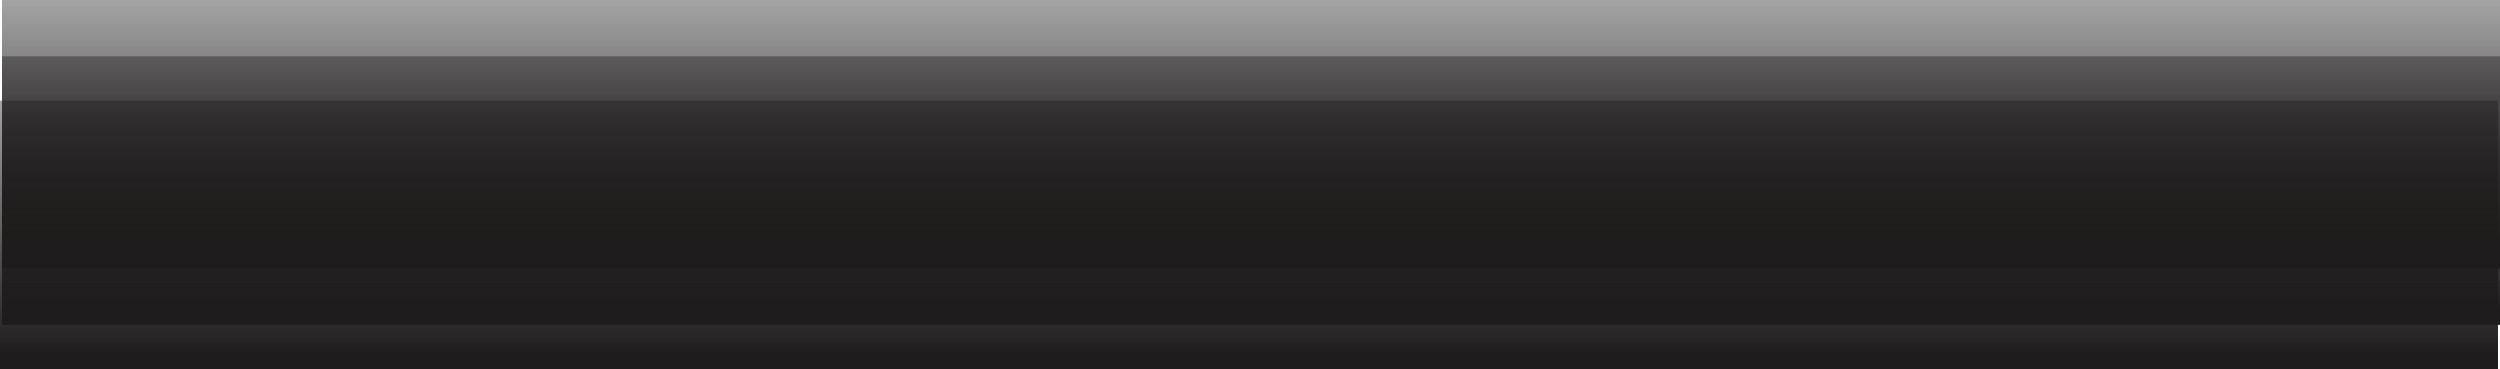 <?xml version="1.0" encoding="UTF-8"?> <svg xmlns="http://www.w3.org/2000/svg" width="2532" height="374" viewBox="0 0 2532 374" fill="none"><rect x="2532" width="272" height="2529.96" transform="rotate(90 2532 0)" fill="url(#paint0_linear_43_22)"></rect><rect x="2532" y="57" width="272" height="2529.96" transform="rotate(90 2532 57)" fill="url(#paint1_linear_43_22)"></rect><rect x="2529.96" y="102" width="272" height="2529.96" transform="rotate(90 2529.96 102)" fill="url(#paint2_linear_43_22)"></rect><defs><linearGradient id="paint0_linear_43_22" x1="2532" y1="1264.98" x2="2788.55" y2="1264.98" gradientUnits="userSpaceOnUse"><stop stop-color="#1E1C1C" stop-opacity="0.4"></stop><stop offset="1" stop-color="#1E1C1C"></stop></linearGradient><linearGradient id="paint1_linear_43_22" x1="2532" y1="1321.98" x2="2788.55" y2="1321.98" gradientUnits="userSpaceOnUse"><stop stop-color="#1E1C1C" stop-opacity="0.4"></stop><stop offset="1" stop-color="#1E1C1C"></stop></linearGradient><linearGradient id="paint2_linear_43_22" x1="2529.96" y1="1366.98" x2="2786.51" y2="1366.98" gradientUnits="userSpaceOnUse"><stop stop-color="#1E1C1C" stop-opacity="0.4"></stop><stop offset="1" stop-color="#1E1C1C"></stop></linearGradient></defs></svg> 